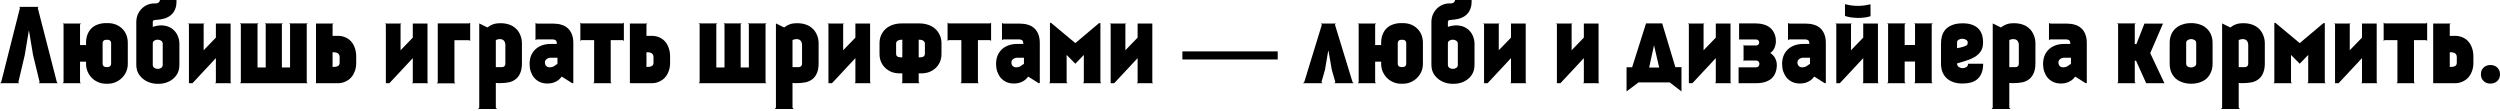 <svg width="1240" height="55" viewBox="0 0 1240 55" fill="none" xmlns="http://www.w3.org/2000/svg">
<path d="M9.097 40.807L9.559 41.27H0L0.565 40.807L9.919 3.855L9.457 3.392H19.221L18.707 3.855L28.215 40.807L28.678 41.27H19.17L19.684 40.807L16.395 27.29L14.39 15.264H14.288L12.283 27.29L9.097 40.807Z" fill="black"/>
<path d="M53.521 11.461C54.857 11.461 56.125 11.684 57.324 12.129C58.523 12.575 59.568 13.225 60.459 14.082C61.384 14.904 62.104 15.932 62.618 17.166C63.132 18.399 63.389 19.787 63.389 21.329V31.659C63.389 33.029 63.132 34.314 62.618 35.513C62.104 36.713 61.384 37.758 60.459 38.648C59.568 39.539 58.523 40.242 57.324 40.756C56.125 41.27 54.857 41.526 53.521 41.526H52.545C51.174 41.526 49.889 41.27 48.69 40.756C47.491 40.242 46.446 39.539 45.555 38.648C44.664 37.758 43.962 36.713 43.448 35.513C42.934 34.314 42.677 33.029 42.677 31.659V30.58H39.696V40.807L40.159 41.27H31.062L31.524 40.807V12.078L31.113 11.666H40.21L39.696 12.129V22.357H42.677V21.329C42.677 19.65 42.934 18.194 43.448 16.96C43.962 15.727 44.664 14.699 45.555 13.876C46.446 13.054 47.491 12.454 48.69 12.078C49.889 11.666 51.174 11.461 52.545 11.461H53.521ZM55.114 21.329C55.114 20.883 54.96 20.506 54.652 20.198C54.343 19.89 53.967 19.735 53.521 19.735H52.545C52.065 19.735 51.671 19.89 51.362 20.198C51.054 20.506 50.9 20.883 50.9 21.329V31.659C50.9 32.104 51.054 32.481 51.362 32.789C51.671 33.098 52.065 33.252 52.545 33.252H53.521C53.967 33.252 54.343 33.098 54.652 32.789C54.96 32.481 55.114 32.104 55.114 31.659V21.329Z" fill="black"/>
<path d="M75.774 13.311C77.898 12.626 79.783 12.42 81.427 12.694C83.072 12.934 84.442 13.499 85.539 14.39C86.669 15.247 87.526 16.343 88.109 17.68C88.691 18.982 88.982 20.318 88.982 21.688V32.121C88.982 34.28 88.451 36.062 87.389 37.466C86.327 38.871 85.008 39.916 83.432 40.601C81.856 41.287 80.142 41.612 78.292 41.578C76.442 41.578 74.729 41.218 73.153 40.499C71.577 39.779 70.258 38.717 69.195 37.312C68.133 35.907 67.602 34.177 67.602 32.121V10.947C67.602 9.679 67.825 8.48 68.27 7.349C68.75 6.219 69.384 5.242 70.172 4.42C70.994 3.563 71.954 2.895 73.05 2.416C74.147 1.936 75.346 1.696 76.648 1.696H77.521C77.967 1.662 78.378 1.49 78.755 1.182C79.132 0.839 79.32 0.445 79.32 0H87.543V0.771C87.543 2.381 87.269 3.752 86.721 4.882C86.207 6.013 85.487 6.938 84.562 7.658C83.637 8.377 82.558 8.908 81.325 9.251C80.091 9.594 78.789 9.799 77.419 9.868C76.973 9.868 76.579 9.936 76.237 10.073C75.928 10.21 75.774 10.502 75.774 10.947V13.311ZM80.708 21.688C80.708 21.037 80.451 20.541 79.937 20.198C79.423 19.855 78.858 19.684 78.241 19.684C77.624 19.65 77.059 19.804 76.545 20.146C76.031 20.455 75.774 20.935 75.774 21.586V32.173C75.774 32.824 76.031 33.321 76.545 33.663C77.059 34.006 77.624 34.177 78.241 34.177C78.858 34.177 79.423 34.006 79.937 33.663C80.451 33.321 80.708 32.807 80.708 32.121V21.688Z" fill="black"/>
<path d="M93.712 12.078L93.249 11.666H101.421L101.01 12.078V24.926L107.074 18.656V11.666H114.372V40.858L114.783 41.27H106.663L107.074 40.858V28.832L95.459 41.27H93.712V12.078Z" fill="black"/>
<path d="M152.607 11.615L152.145 12.078V40.807L152.607 41.27H118.944L119.458 40.807V12.078L118.944 11.615H128.195L127.732 12.078V33.458H131.792V12.078L131.33 11.615H140.272L139.81 12.078V33.458H143.87V12.078L143.408 11.615H152.607Z" fill="black"/>
<path d="M167.581 17.782C168.849 17.782 170.031 18.005 171.127 18.451C172.258 18.896 173.234 19.564 174.057 20.455C174.879 21.311 175.513 22.391 175.958 23.693C176.438 24.96 176.678 26.434 176.678 28.113V31.248C176.678 32.755 176.438 34.126 175.958 35.359C175.513 36.593 174.879 37.655 174.057 38.546C173.234 39.402 172.258 40.07 171.127 40.55C170.031 41.03 168.849 41.27 167.581 41.27H156.737V11.666H165.422L164.96 12.129V17.782H167.581ZM168.455 28.215C168.455 27.564 168.215 27.016 167.735 26.571C167.29 26.125 166.365 25.903 164.96 25.903V33.201C165.371 33.201 165.782 33.184 166.193 33.149C166.604 33.115 166.981 33.029 167.324 32.892C167.667 32.755 167.941 32.55 168.146 32.276C168.352 32.002 168.455 31.607 168.455 31.093V28.215Z" fill="black"/>
<path d="M191.381 12.078L190.918 11.666H199.09L198.679 12.078V24.926L204.743 18.656V11.666H212.041V40.858L212.452 41.27H204.332L204.743 40.858V28.832L193.128 41.27H191.381V12.078Z" fill="black"/>
<path d="M232.751 11.615L233.213 11.152V20.404L232.751 19.941H225.401V40.858L225.864 41.321H216.613L217.127 40.858V11.615H232.751Z" fill="black"/>
<path d="M248.293 11.512C249.835 11.512 251.257 11.735 252.559 12.18C253.861 12.626 254.974 13.294 255.899 14.185C256.825 15.041 257.544 16.104 258.058 17.371C258.606 18.605 258.88 20.009 258.88 21.586V31.402C258.88 33.321 258.606 34.914 258.058 36.181C257.544 37.449 256.807 38.46 255.848 39.214C254.923 39.968 253.809 40.499 252.507 40.807C251.205 41.081 249.784 41.218 248.242 41.218C247.591 41.218 247.111 41.218 246.803 41.218C246.494 41.184 246.203 41.15 245.929 41.115V53.399L246.494 54.067H237.141L237.706 53.399V11.615L241.766 13.62C242.657 12.934 243.565 12.42 244.49 12.078C245.449 11.701 246.717 11.512 248.293 11.512ZM250.657 22.254C250.657 21.808 250.572 21.363 250.4 20.917C250.229 20.472 249.955 20.112 249.578 19.838C249.201 19.564 248.704 19.41 248.088 19.376C247.505 19.341 246.786 19.495 245.929 19.838V33.303H249.013C249.492 33.303 249.886 33.149 250.195 32.841C250.503 32.532 250.657 32.156 250.657 31.71V22.254Z" fill="black"/>
<path d="M283.747 41.218L278.607 37.98C278.059 38.734 277.459 39.351 276.808 39.831C276.157 40.276 275.506 40.619 274.855 40.858C274.204 41.098 273.588 41.252 273.005 41.321C272.423 41.389 271.943 41.424 271.566 41.424C270.127 41.424 268.842 41.167 267.712 40.653C266.615 40.139 265.69 39.437 264.936 38.546C264.217 37.655 263.652 36.627 263.24 35.462C262.864 34.297 262.675 33.047 262.675 31.71C262.675 30.374 262.881 29.106 263.292 27.907C263.737 26.708 264.388 25.663 265.245 24.772C266.136 23.847 267.232 23.127 268.534 22.613C269.87 22.065 271.446 21.791 273.262 21.791H276.192C276.192 20.832 275.986 20.215 275.575 19.941C275.198 19.667 274.65 19.53 273.93 19.53H266.221L265.605 19.941V11.409L266.324 11.718H274.599C276.038 11.718 277.34 11.906 278.504 12.283C279.704 12.626 280.732 13.191 281.588 13.979C282.479 14.767 283.164 15.778 283.644 17.012C284.124 18.211 284.363 19.667 284.363 21.38V41.218H283.747ZM276.5 28.627H273.211C272.423 28.627 271.738 28.849 271.155 29.295C270.573 29.706 270.281 30.271 270.281 30.991C270.281 31.333 270.35 31.693 270.487 32.07C270.624 32.413 270.847 32.704 271.155 32.944C271.463 33.184 271.875 33.338 272.389 33.406C272.937 33.441 273.622 33.321 274.444 33.047L276.5 31.659V28.627Z" fill="black"/>
<path d="M308.979 11.615L309.441 11.152V20.352L308.979 19.89H302.914V40.807L303.377 41.27H294.229L294.691 40.807V19.89H288.318L287.856 20.352V11.152L288.318 11.615H308.979Z" fill="black"/>
<path d="M323.269 17.782C324.537 17.782 325.719 18.005 326.815 18.451C327.946 18.896 328.923 19.564 329.745 20.455C330.567 21.311 331.201 22.391 331.647 23.693C332.126 24.96 332.366 26.434 332.366 28.113V31.248C332.366 32.755 332.126 34.126 331.647 35.359C331.201 36.593 330.567 37.655 329.745 38.546C328.923 39.402 327.946 40.07 326.815 40.55C325.719 41.03 324.537 41.27 323.269 41.27H312.425V11.666H321.111L320.648 12.129V17.782H323.269ZM324.143 28.215C324.143 27.564 323.903 27.016 323.423 26.571C322.978 26.125 322.053 25.903 320.648 25.903V33.201C321.059 33.201 321.47 33.184 321.882 33.149C322.293 33.115 322.67 33.029 323.012 32.892C323.355 32.755 323.629 32.55 323.835 32.276C324.04 32.002 324.143 31.607 324.143 31.093V28.215Z" fill="black"/>
<path d="M380.167 11.615L379.705 12.078V40.807L380.167 41.27H346.504L347.018 40.807V12.078L346.504 11.615H355.755L355.292 12.078V33.458H359.352V12.078L358.89 11.615H367.832L367.37 12.078V33.458H371.43V12.078L370.968 11.615H380.167Z" fill="black"/>
<path d="M395.449 11.512C396.991 11.512 398.413 11.735 399.715 12.18C401.017 12.626 402.13 13.294 403.056 14.185C403.981 15.041 404.7 16.104 405.214 17.371C405.762 18.605 406.036 20.009 406.036 21.586V31.402C406.036 33.321 405.762 34.914 405.214 36.181C404.7 37.449 403.964 38.46 403.004 39.214C402.079 39.968 400.966 40.499 399.664 40.807C398.362 41.081 396.94 41.218 395.398 41.218C394.747 41.218 394.267 41.218 393.959 41.218C393.65 41.184 393.359 41.15 393.085 41.115V53.399L393.65 54.067H384.297L384.862 53.399V11.615L388.922 13.62C389.813 12.934 390.721 12.42 391.646 12.078C392.605 11.701 393.873 11.512 395.449 11.512ZM397.813 22.254C397.813 21.808 397.728 21.363 397.556 20.917C397.385 20.472 397.111 20.112 396.734 19.838C396.357 19.564 395.86 19.41 395.244 19.376C394.661 19.341 393.942 19.495 393.085 19.838V33.303H396.169C396.648 33.303 397.042 33.149 397.351 32.841C397.659 32.532 397.813 32.156 397.813 31.71V22.254Z" fill="black"/>
<path d="M410.91 12.078L410.448 11.666H418.62L418.208 12.078V24.926L424.273 18.656V11.666H431.571V40.858L431.982 41.27H423.862L424.273 40.858V28.832L412.658 41.27H410.91V12.078Z" fill="black"/>
<path d="M455.981 11.615C457.523 11.615 458.962 11.838 460.298 12.283C461.668 12.729 462.833 13.38 463.793 14.236C464.786 15.093 465.557 16.138 466.105 17.371C466.688 18.57 466.979 19.941 466.979 21.483V26.725C466.979 28.267 466.705 29.637 466.157 30.837C465.609 32.036 464.872 33.047 463.947 33.869C463.022 34.691 461.96 35.325 460.76 35.77C459.561 36.181 458.328 36.387 457.06 36.387H455.672V40.807L456.135 41.27H447.09L447.552 40.807V36.387H446.164C444.863 36.387 443.612 36.181 442.413 35.77C441.248 35.325 440.203 34.691 439.278 33.869C438.353 33.047 437.616 32.036 437.068 30.837C436.52 29.637 436.245 28.267 436.245 26.725V21.483C436.245 19.941 436.52 18.57 437.068 17.371C437.65 16.138 438.421 15.093 439.38 14.236C440.374 13.38 441.539 12.729 442.875 12.283C444.246 11.838 445.702 11.615 447.244 11.615H455.981ZM458.756 21.637C458.756 21.192 458.636 20.849 458.396 20.609C458.191 20.335 457.917 20.129 457.574 19.992C457.266 19.855 456.923 19.77 456.546 19.735C456.204 19.701 455.912 19.684 455.672 19.684V28.421C455.912 28.421 456.204 28.421 456.546 28.421C456.923 28.421 457.266 28.37 457.574 28.267C457.917 28.164 458.191 27.993 458.396 27.753C458.636 27.479 458.756 27.085 458.756 26.571V21.637ZM444.468 26.571C444.468 27.085 444.571 27.479 444.777 27.753C445.017 27.993 445.291 28.164 445.599 28.267C445.942 28.37 446.284 28.421 446.627 28.421C446.97 28.421 447.278 28.421 447.552 28.421V19.684C447.278 19.684 446.97 19.701 446.627 19.735C446.284 19.77 445.942 19.855 445.599 19.992C445.291 20.129 445.017 20.335 444.777 20.609C444.571 20.849 444.468 21.192 444.468 21.637V26.571Z" fill="black"/>
<path d="M491.117 11.615L491.58 11.152V20.352L491.117 19.89H485.053V40.807L485.515 41.27H476.367L476.83 40.807V19.89H470.457L469.994 20.352V11.152L470.457 11.615H491.117Z" fill="black"/>
<path d="M515.121 41.218L509.982 37.98C509.433 38.734 508.834 39.351 508.183 39.831C507.532 40.276 506.881 40.619 506.23 40.858C505.579 41.098 504.962 41.252 504.38 41.321C503.797 41.389 503.318 41.424 502.941 41.424C501.502 41.424 500.217 41.167 499.086 40.653C497.99 40.139 497.065 39.437 496.311 38.546C495.591 37.655 495.026 36.627 494.615 35.462C494.238 34.297 494.049 33.047 494.049 31.71C494.049 30.374 494.255 29.106 494.666 27.907C495.112 26.708 495.763 25.663 496.619 24.772C497.51 23.847 498.606 23.127 499.908 22.613C501.245 22.065 502.821 21.791 504.637 21.791H507.566C507.566 20.832 507.361 20.215 506.949 19.941C506.572 19.667 506.024 19.53 505.305 19.53H497.596L496.979 19.941V11.409L497.698 11.718H505.973C507.412 11.718 508.714 11.906 509.879 12.283C511.078 12.626 512.106 13.191 512.962 13.979C513.853 14.767 514.539 15.778 515.018 17.012C515.498 18.211 515.738 19.667 515.738 21.38V41.218H515.121ZM507.874 28.627H504.585C503.797 28.627 503.112 28.849 502.529 29.295C501.947 29.706 501.656 30.271 501.656 30.991C501.656 31.333 501.724 31.693 501.861 32.07C501.998 32.413 502.221 32.704 502.529 32.944C502.838 33.184 503.249 33.338 503.763 33.406C504.311 33.441 504.996 33.321 505.819 33.047L507.874 31.659V28.627Z" fill="black"/>
<path d="M521.337 11.358L533.364 21.38L545.133 11.461H545.801V40.807L546.315 41.27H537.115L537.578 40.807V27.239L533.364 31.607L529.047 27.239V40.807L529.56 41.27H520.309L520.772 40.807V11.358H521.337Z" fill="black"/>
<path d="M550.889 12.078L550.427 11.666H558.599L558.187 12.078V24.926L564.252 18.656V11.666H571.55V40.858L571.961 41.27H563.841L564.252 40.858V28.832L552.637 41.27H550.889V12.078Z" fill="black"/>
<path d="M586.461 29.5V25.491H633.743V29.5H586.461Z" fill="black"/>
<path d="M658.781 25.235L657.188 34.64L655.441 40.704L655.955 41.27H646.241L646.909 40.704L655.646 12.232L655.132 11.666H662.584L662.122 12.18L670.859 40.704L671.476 41.27H661.813L662.327 40.704L660.58 34.64C660.306 33.064 660.032 31.505 659.758 29.963C659.484 28.387 659.209 26.811 658.935 25.235H658.781Z" fill="black"/>
<path d="M695.899 11.461C697.235 11.461 698.503 11.684 699.702 12.129C700.901 12.575 701.946 13.225 702.837 14.082C703.762 14.904 704.481 15.932 704.995 17.166C705.509 18.399 705.766 19.787 705.766 21.329V31.659C705.766 33.029 705.509 34.314 704.995 35.513C704.481 36.713 703.762 37.758 702.837 38.648C701.946 39.539 700.901 40.242 699.702 40.756C698.503 41.27 697.235 41.526 695.899 41.526H694.922C693.552 41.526 692.267 41.27 691.068 40.756C689.868 40.242 688.823 39.539 687.933 38.648C687.042 37.758 686.339 36.713 685.825 35.513C685.311 34.314 685.054 33.029 685.054 31.659V30.58H682.074V40.807L682.536 41.27H673.439L673.902 40.807V12.078L673.491 11.666H682.588L682.074 12.129V22.357H685.054V21.329C685.054 19.65 685.311 18.194 685.825 16.96C686.339 15.727 687.042 14.699 687.933 13.876C688.823 13.054 689.868 12.454 691.068 12.078C692.267 11.666 693.552 11.461 694.922 11.461H695.899ZM697.492 21.329C697.492 20.883 697.338 20.506 697.029 20.198C696.721 19.89 696.344 19.735 695.899 19.735H694.922C694.442 19.735 694.048 19.89 693.74 20.198C693.432 20.506 693.278 20.883 693.278 21.329V31.659C693.278 32.104 693.432 32.481 693.74 32.789C694.048 33.098 694.442 33.252 694.922 33.252H695.899C696.344 33.252 696.721 33.098 697.029 32.789C697.338 32.481 697.492 32.104 697.492 31.659V21.329Z" fill="black"/>
<path d="M718.151 13.311C720.276 12.626 722.16 12.42 723.805 12.694C725.449 12.934 726.82 13.499 727.916 14.39C729.047 15.247 729.904 16.343 730.486 17.68C731.069 18.982 731.36 20.318 731.36 21.688V32.121C731.36 34.28 730.829 36.062 729.767 37.466C728.704 38.871 727.385 39.916 725.809 40.601C724.233 41.287 722.52 41.612 720.67 41.578C718.82 41.578 717.106 41.218 715.53 40.499C713.954 39.779 712.635 38.717 711.573 37.312C710.511 35.907 709.98 34.177 709.98 32.121V10.947C709.98 9.679 710.203 8.48 710.648 7.349C711.128 6.219 711.762 5.242 712.55 4.42C713.372 3.563 714.331 2.895 715.428 2.416C716.524 1.936 717.723 1.696 719.025 1.696H719.899C720.344 1.662 720.755 1.49 721.132 1.182C721.509 0.839 721.698 0.445 721.698 0H729.921V0.771C729.921 2.381 729.647 3.752 729.099 4.882C728.585 6.013 727.865 6.938 726.94 7.658C726.015 8.377 724.936 8.908 723.702 9.251C722.469 9.594 721.167 9.799 719.796 9.868C719.351 9.868 718.957 9.936 718.614 10.073C718.306 10.21 718.151 10.502 718.151 10.947V13.311ZM723.085 21.688C723.085 21.037 722.828 20.541 722.314 20.198C721.8 19.855 721.235 19.684 720.618 19.684C720.002 19.65 719.436 19.804 718.922 20.146C718.408 20.455 718.151 20.935 718.151 21.586V32.173C718.151 32.824 718.408 33.321 718.922 33.663C719.436 34.006 720.002 34.177 720.618 34.177C721.235 34.177 721.8 34.006 722.314 33.663C722.828 33.321 723.085 32.807 723.085 32.121V21.688Z" fill="black"/>
<path d="M736.089 12.078L735.627 11.666H743.798L743.387 12.078V24.926L749.452 18.656V11.666H756.75V40.858L757.161 41.27H749.041L749.452 40.858V28.832L737.837 41.27H736.089V12.078Z" fill="black"/>
<path d="M772.226 12.078L771.763 11.666H779.935L779.524 12.078V24.926L785.588 18.656V11.666H792.886V40.858L793.297 41.27H785.177L785.588 40.858V28.832L773.973 41.27H772.226V12.078Z" fill="black"/>
<path d="M834.008 33.303V45.33L828.149 40.858H812.731L806.769 45.33V33.355H809.544L816.431 11.615H824.449L830.976 33.303H834.008ZM820.389 22.459L817.973 33.509H822.958L820.389 22.459Z" fill="black"/>
<path d="M837.673 12.078L837.211 11.666H845.382L844.971 12.078V24.926L851.036 18.656V11.666H858.334V40.858L858.745 41.27H850.625L851.036 40.858V28.832L839.421 41.27H837.673V12.078Z" fill="black"/>
<path d="M870.923 11.615C872.293 11.615 873.578 11.786 874.777 12.129C875.977 12.472 877.022 13.003 877.912 13.722C878.803 14.442 879.506 15.367 880.02 16.497C880.568 17.594 880.842 18.913 880.842 20.455C880.842 21.243 880.739 21.962 880.534 22.613C880.362 23.265 880.14 23.83 879.865 24.309C879.591 24.789 879.283 25.2 878.94 25.543C878.632 25.851 878.324 26.091 878.015 26.262C879.112 26.948 879.934 27.821 880.482 28.884C881.03 29.946 881.305 31.059 881.305 32.224C881.305 33.526 881.099 34.742 880.688 35.873C880.311 36.97 879.711 37.929 878.889 38.751C878.067 39.539 876.987 40.156 875.651 40.601C874.349 41.047 872.773 41.27 870.923 41.27H862.34V33.406H870.923C871.471 33.406 871.899 33.235 872.208 32.892C872.516 32.515 872.67 32.121 872.67 31.71C872.704 31.299 872.567 30.922 872.259 30.58C871.985 30.203 871.54 30.014 870.923 30.014H865.269L864.807 30.374V22.202L865.269 22.562H870.923C871.471 22.562 871.882 22.408 872.156 22.099C872.43 21.791 872.567 21.448 872.567 21.072C872.567 20.695 872.43 20.352 872.156 20.044C871.882 19.735 871.471 19.581 870.923 19.581H862.597V11.615H870.923Z" fill="black"/>
<path d="M904.994 41.218L899.855 37.98C899.307 38.734 898.707 39.351 898.056 39.831C897.405 40.276 896.754 40.619 896.103 40.858C895.452 41.098 894.835 41.252 894.253 41.321C893.671 41.389 893.191 41.424 892.814 41.424C891.375 41.424 890.09 41.167 888.959 40.653C887.863 40.139 886.938 39.437 886.184 38.546C885.465 37.655 884.899 36.627 884.488 35.462C884.111 34.297 883.923 33.047 883.923 31.71C883.923 30.374 884.128 29.106 884.54 27.907C884.985 26.708 885.636 25.663 886.492 24.772C887.383 23.847 888.48 23.127 889.782 22.613C891.118 22.065 892.694 21.791 894.51 21.791H897.44C897.44 20.832 897.234 20.215 896.823 19.941C896.446 19.667 895.898 19.53 895.178 19.53H887.469L886.852 19.941V11.409L887.572 11.718H895.846C897.285 11.718 898.587 11.906 899.752 12.283C900.951 12.626 901.979 13.191 902.836 13.979C903.727 14.767 904.412 15.778 904.892 17.012C905.371 18.211 905.611 19.667 905.611 21.38V41.218H904.994ZM897.748 28.627H894.459C893.671 28.627 892.985 28.849 892.403 29.295C891.82 29.706 891.529 30.271 891.529 30.991C891.529 31.333 891.598 31.693 891.735 32.07C891.872 32.413 892.094 32.704 892.403 32.944C892.711 33.184 893.122 33.338 893.636 33.406C894.185 33.441 894.87 33.321 895.692 33.047L897.748 31.659V28.627Z" fill="black"/>
<path d="M910.337 11.666H918.509L918.098 12.078V24.926L924.162 18.656V11.666H931.46V40.858L931.871 41.27H923.751L924.162 40.858V28.832L912.547 41.27H910.8V12.078L910.337 11.666ZM915.117 2.056C919.297 3.186 923.511 3.204 927.76 2.107L927.811 8.018C926.92 8.326 925.927 8.549 924.83 8.686C923.734 8.823 922.62 8.891 921.49 8.891C920.359 8.857 919.245 8.771 918.149 8.634C917.053 8.463 916.042 8.223 915.117 7.915V2.056Z" fill="black"/>
<path d="M958.183 12.078H958.131V40.807L958.594 41.27H949.394L949.857 40.807V30.528H944.717V40.807L945.231 41.27H935.98L936.494 40.807V12.026L936.032 11.615H945.231L944.769 12.078H944.717V22.305H949.857V12.026L949.446 11.615H958.645L958.183 12.078Z" fill="black"/>
<path d="M970.701 31.453C970.701 32.207 970.975 32.789 971.523 33.201C972.106 33.578 972.723 33.783 973.374 33.817C974.059 33.817 974.693 33.646 975.275 33.303C975.858 32.927 976.166 32.361 976.2 31.607H983.652C983.652 33.423 983.395 34.948 982.882 36.181C982.402 37.415 981.717 38.426 980.826 39.214C979.935 40.002 978.856 40.567 977.588 40.91C976.354 41.252 974.967 41.424 973.425 41.424C970.067 41.424 967.446 40.55 965.562 38.803C963.677 37.055 962.735 34.623 962.735 31.505V21.586C962.735 20.215 962.906 18.93 963.249 17.731C963.626 16.497 964.225 15.435 965.048 14.545C965.904 13.62 967.018 12.9 968.388 12.386C969.793 11.838 971.506 11.564 973.528 11.564C976.749 11.564 979.233 12.352 980.98 13.928C982.727 15.47 983.601 17.851 983.601 21.072C983.601 22.888 983.207 24.361 982.419 25.491C981.665 26.588 980.672 27.513 979.438 28.267C978.205 28.986 976.817 29.586 975.275 30.066C973.733 30.511 972.209 30.974 970.701 31.453ZM975.995 21.174C975.995 20.523 975.721 20.044 975.172 19.735C974.624 19.393 974.007 19.221 973.322 19.221C972.671 19.221 972.072 19.376 971.523 19.684C970.975 19.992 970.701 20.438 970.701 21.02V23.898C971.866 23.693 972.791 23.487 973.476 23.282C974.196 23.076 974.744 22.87 975.121 22.665C975.498 22.459 975.738 22.237 975.841 21.997C975.943 21.757 975.995 21.483 975.995 21.174Z" fill="black"/>
<path d="M998.98 11.512C1000.52 11.512 1001.94 11.735 1003.25 12.18C1004.55 12.626 1005.66 13.294 1006.59 14.185C1007.51 15.041 1008.23 16.104 1008.74 17.371C1009.29 18.605 1009.57 20.009 1009.57 21.586V31.402C1009.57 33.321 1009.29 34.914 1008.74 36.181C1008.23 37.449 1007.49 38.46 1006.53 39.214C1005.61 39.968 1004.5 40.499 1003.19 40.807C1001.89 41.081 1000.47 41.218 998.929 41.218C998.278 41.218 997.798 41.218 997.49 41.218C997.181 41.184 996.89 41.15 996.616 41.115V53.399L997.181 54.067H987.827L988.393 53.399V11.615L992.453 13.62C993.344 12.934 994.252 12.42 995.177 12.078C996.136 11.701 997.404 11.512 998.98 11.512ZM1001.34 22.254C1001.34 21.808 1001.26 21.363 1001.09 20.917C1000.92 20.472 1000.64 20.112 1000.26 19.838C999.888 19.564 999.391 19.41 998.774 19.376C998.192 19.341 997.472 19.495 996.616 19.838V33.303H999.699C1000.18 33.303 1000.57 33.149 1000.88 32.841C1001.19 32.532 1001.34 32.156 1001.34 31.71V22.254Z" fill="black"/>
<path d="M1034.43 41.218L1029.29 37.98C1028.75 38.734 1028.15 39.351 1027.5 39.831C1026.84 40.276 1026.19 40.619 1025.54 40.858C1024.89 41.098 1024.27 41.252 1023.69 41.321C1023.11 41.389 1022.63 41.424 1022.25 41.424C1020.81 41.424 1019.53 41.167 1018.4 40.653C1017.3 40.139 1016.38 39.437 1015.62 38.546C1014.9 37.655 1014.34 36.627 1013.93 35.462C1013.55 34.297 1013.36 33.047 1013.36 31.71C1013.36 30.374 1013.57 29.106 1013.98 27.907C1014.42 26.708 1015.08 25.663 1015.93 24.772C1016.82 23.847 1017.92 23.127 1019.22 22.613C1020.56 22.065 1022.13 21.791 1023.95 21.791H1026.88C1026.88 20.832 1026.67 20.215 1026.26 19.941C1025.88 19.667 1025.34 19.53 1024.62 19.53H1016.91L1016.29 19.941V11.409L1017.01 11.718H1025.29C1026.72 11.718 1028.03 11.906 1029.19 12.283C1030.39 12.626 1031.42 13.191 1032.28 13.979C1033.17 14.767 1033.85 15.778 1034.33 17.012C1034.81 18.211 1035.05 19.667 1035.05 21.38V41.218H1034.43ZM1027.19 28.627H1023.9C1023.11 28.627 1022.42 28.849 1021.84 29.295C1021.26 29.706 1020.97 30.271 1020.97 30.991C1020.97 31.333 1021.04 31.693 1021.17 32.07C1021.31 32.413 1021.53 32.704 1021.84 32.944C1022.15 33.184 1022.56 33.338 1023.08 33.406C1023.62 33.441 1024.31 33.321 1025.13 33.047L1027.19 31.659V28.627Z" fill="black"/>
<path d="M1058.85 21.843H1059.67L1063.63 11.718H1072.83L1066.51 26.365L1073.55 41.27H1064.51L1059.47 30.117H1058.85V40.807L1059.31 41.27H1050.12L1050.58 40.807V12.078L1050.12 11.615H1059.31L1058.85 12.078V21.843Z" fill="black"/>
<path d="M1086.8 11.461C1088.34 11.461 1089.77 11.684 1091.07 12.129C1092.37 12.54 1093.48 13.174 1094.41 14.031C1095.37 14.853 1096.1 15.881 1096.62 17.114C1097.17 18.348 1097.44 19.77 1097.44 21.38V31.556C1097.44 33.166 1097.17 34.588 1096.62 35.822C1096.1 37.055 1095.39 38.1 1094.46 38.957C1093.53 39.779 1092.42 40.413 1091.12 40.858C1089.82 41.304 1088.4 41.526 1086.85 41.526C1085.28 41.526 1083.84 41.304 1082.54 40.858C1081.23 40.413 1080.1 39.779 1079.14 38.957C1078.22 38.1 1077.48 37.055 1076.93 35.822C1076.42 34.588 1076.16 33.166 1076.16 31.556V21.38C1076.16 19.77 1076.42 18.348 1076.93 17.114C1077.48 15.881 1078.22 14.853 1079.14 14.031C1080.1 13.174 1081.23 12.54 1082.54 12.129C1083.84 11.684 1085.26 11.461 1086.8 11.461ZM1089.32 21.277C1089.32 20.66 1089.06 20.198 1088.55 19.89C1088.04 19.547 1087.45 19.376 1086.8 19.376C1086.19 19.376 1085.62 19.547 1085.11 19.89C1084.59 20.198 1084.34 20.66 1084.34 21.277V31.556C1084.34 32.173 1084.58 32.653 1085.05 32.995C1085.57 33.303 1086.13 33.458 1086.75 33.458C1087.37 33.458 1087.93 33.303 1088.45 32.995C1089 32.687 1089.29 32.207 1089.32 31.556V21.277Z" fill="black"/>
<path d="M1112.76 11.512C1114.3 11.512 1115.72 11.735 1117.03 12.18C1118.33 12.626 1119.44 13.294 1120.37 14.185C1121.29 15.041 1122.01 16.104 1122.52 17.371C1123.07 18.605 1123.35 20.009 1123.35 21.586V31.402C1123.35 33.321 1123.07 34.914 1122.52 36.181C1122.01 37.449 1121.27 38.46 1120.31 39.214C1119.39 39.968 1118.28 40.499 1116.97 40.807C1115.67 41.081 1114.25 41.218 1112.71 41.218C1112.06 41.218 1111.58 41.218 1111.27 41.218C1110.96 41.184 1110.67 41.15 1110.4 41.115V53.399L1110.96 54.067H1101.61L1102.17 53.399V11.615L1106.23 13.62C1107.12 12.934 1108.03 12.42 1108.96 12.078C1109.92 11.701 1111.18 11.512 1112.76 11.512ZM1115.12 22.254C1115.12 21.808 1115.04 21.363 1114.87 20.917C1114.7 20.472 1114.42 20.112 1114.04 19.838C1113.67 19.564 1113.17 19.41 1112.55 19.376C1111.97 19.341 1111.25 19.495 1110.4 19.838V33.303H1113.48C1113.96 33.303 1114.35 33.149 1114.66 32.841C1114.97 32.532 1115.12 32.156 1115.12 31.71V22.254Z" fill="black"/>
<path d="M1128.63 11.358L1140.66 21.38L1152.43 11.461H1153.1V40.807L1153.61 41.27H1144.41L1144.87 40.807V27.239L1140.66 31.607L1136.34 27.239V40.807L1136.86 41.27H1127.6L1128.07 40.807V11.358H1128.63Z" fill="black"/>
<path d="M1158.18 12.078L1157.72 11.666H1165.89L1165.48 12.078V24.926L1171.55 18.656V11.666H1178.84V40.858L1179.26 41.27H1171.14L1171.55 40.858V28.832L1159.93 41.27H1158.18V12.078Z" fill="black"/>
<path d="M1203.41 11.615L1203.87 11.152V20.352L1203.41 19.89H1197.34V40.807L1197.81 41.27H1188.66L1189.12 40.807V19.89H1182.75L1182.29 20.352V11.152L1182.75 11.615H1203.41Z" fill="black"/>
<path d="M1217.7 17.782C1218.97 17.782 1220.15 18.005 1221.25 18.451C1222.38 18.896 1223.35 19.564 1224.17 20.455C1225 21.311 1225.63 22.391 1226.08 23.693C1226.56 24.96 1226.8 26.434 1226.8 28.113V31.248C1226.8 32.755 1226.56 34.126 1226.08 35.359C1225.63 36.593 1225 37.655 1224.17 38.546C1223.35 39.402 1222.38 40.07 1221.25 40.55C1220.15 41.03 1218.97 41.27 1217.7 41.27H1206.86V11.666H1215.54L1215.08 12.129V17.782H1217.7ZM1218.57 28.215C1218.57 27.564 1218.33 27.016 1217.85 26.571C1217.41 26.125 1216.48 25.903 1215.08 25.903V33.201C1215.49 33.201 1215.9 33.184 1216.31 33.149C1216.72 33.115 1217.1 33.029 1217.44 32.892C1217.78 32.755 1218.06 32.55 1218.26 32.276C1218.47 32.002 1218.57 31.607 1218.57 31.093V28.215Z" fill="black"/>
<path d="M1230.54 36.85C1230.54 35.822 1230.77 34.965 1231.21 34.28C1231.69 33.595 1232.27 33.081 1232.96 32.738C1233.68 32.395 1234.45 32.224 1235.27 32.224C1236.09 32.224 1236.85 32.395 1237.53 32.738C1238.25 33.081 1238.84 33.595 1239.28 34.28C1239.76 34.965 1240 35.822 1240 36.85C1240 37.877 1239.76 38.734 1239.28 39.419C1238.84 40.105 1238.25 40.619 1237.53 40.961C1236.85 41.304 1236.09 41.475 1235.27 41.475C1234.45 41.475 1233.68 41.304 1232.96 40.961C1232.27 40.619 1231.69 40.105 1231.21 39.419C1230.77 38.734 1230.54 37.877 1230.54 36.85Z" fill="black"/>
</svg>
